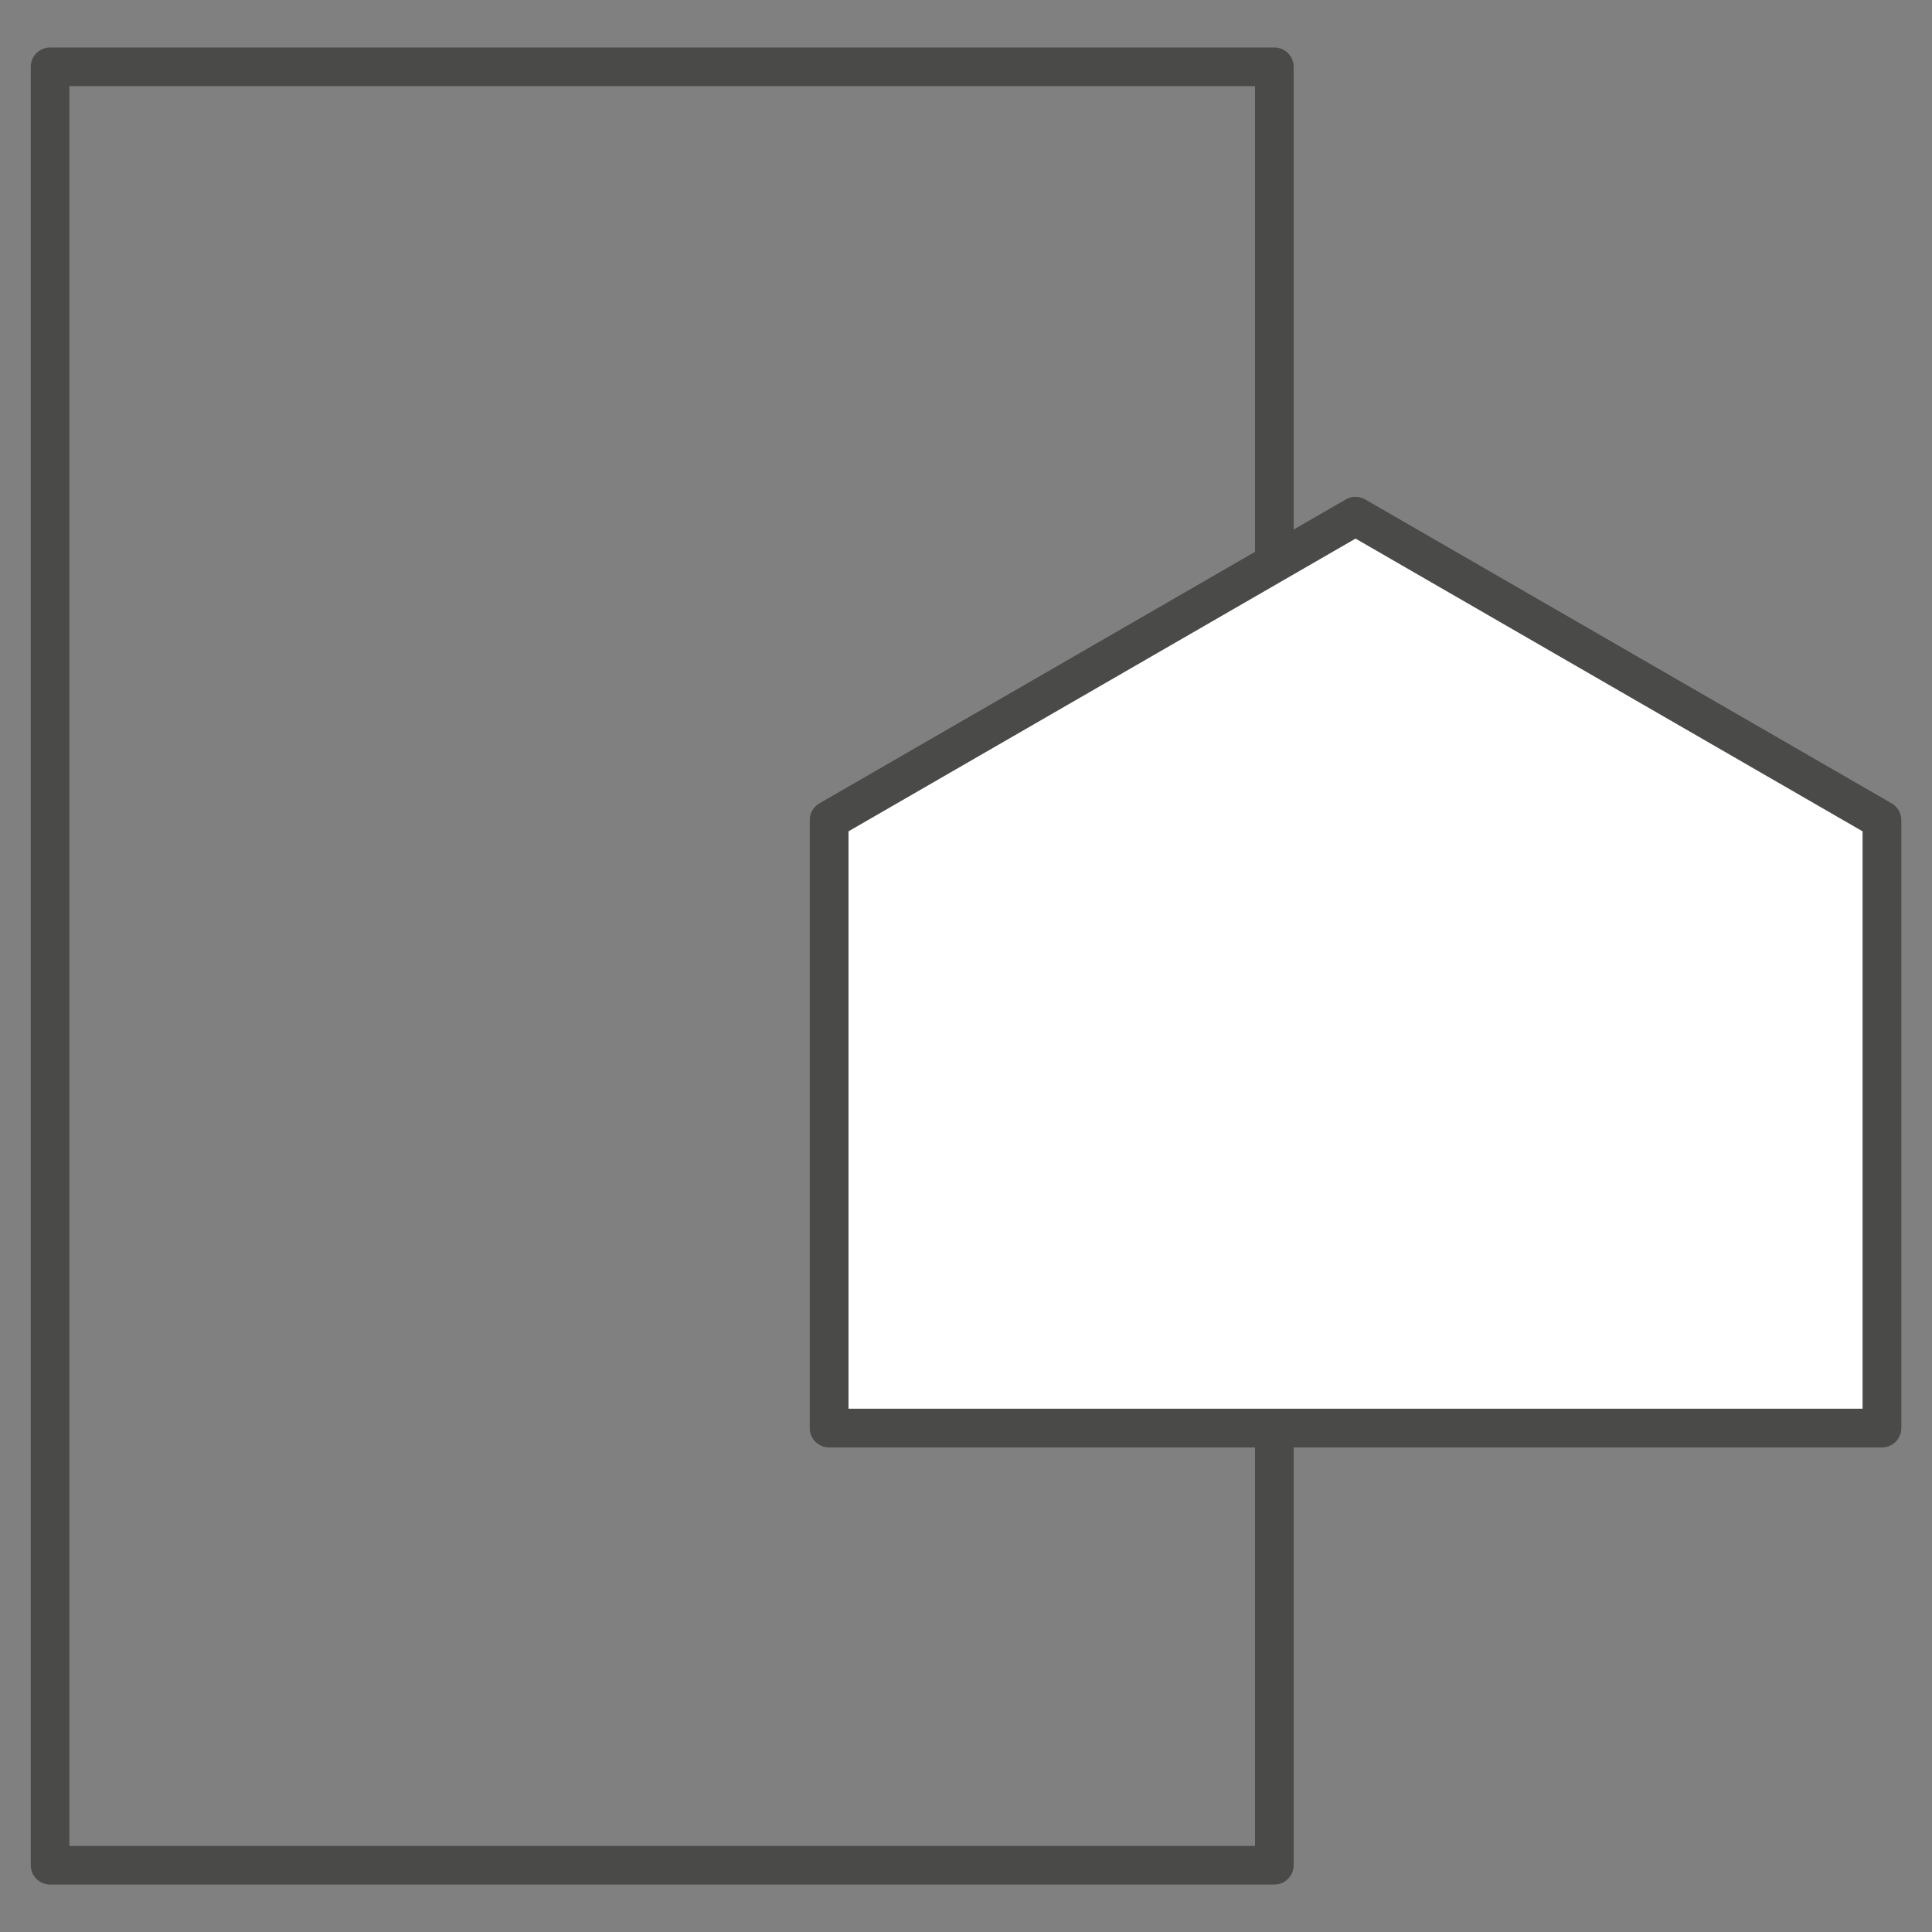 <?xml version="1.0" encoding="utf-8"?>
<!-- Generator: Adobe Illustrator 29.1.0, SVG Export Plug-In . SVG Version: 9.03 Build 55587)  -->
<svg version="1.0" id="Calque_1" xmlns="http://www.w3.org/2000/svg" xmlns:xlink="http://www.w3.org/1999/xlink" x="0px" y="0px"
	 viewBox="0 0 100 100" style="enable-background:new 0 0 100 100;" xml:space="preserve">
<rect x="0" y="0" width="100" height="100" fill="#808080" stroke="none"/>
<style type="text/css">
	.st0{fill:none;}
	.st1{fill:none;stroke:#4A4A49;stroke-width:2;stroke-linecap:round;stroke-linejoin:round;}
	.st2{fill:#FFFFFF;stroke:#4A4A49;stroke-width:2;stroke-linecap:round;stroke-linejoin:round;}
</style>
<rect class="st0" width="100" height="100"/>
<g>
	<rect x="2.592" y="3.458" class="st1" width="63.367" height="93.085"/>
</g>
<polygon class="st2" points="42.915,42.454 42.915,73.912 97.408,73.912 97.408,42.454 70.16,26.724 "/>
<g>
	<polygon class="st2" points="97.407,73.914 97.407,42.452 70.163,26.723 42.918,42.452 42.918,73.914 	"/>
</g>
</svg>
